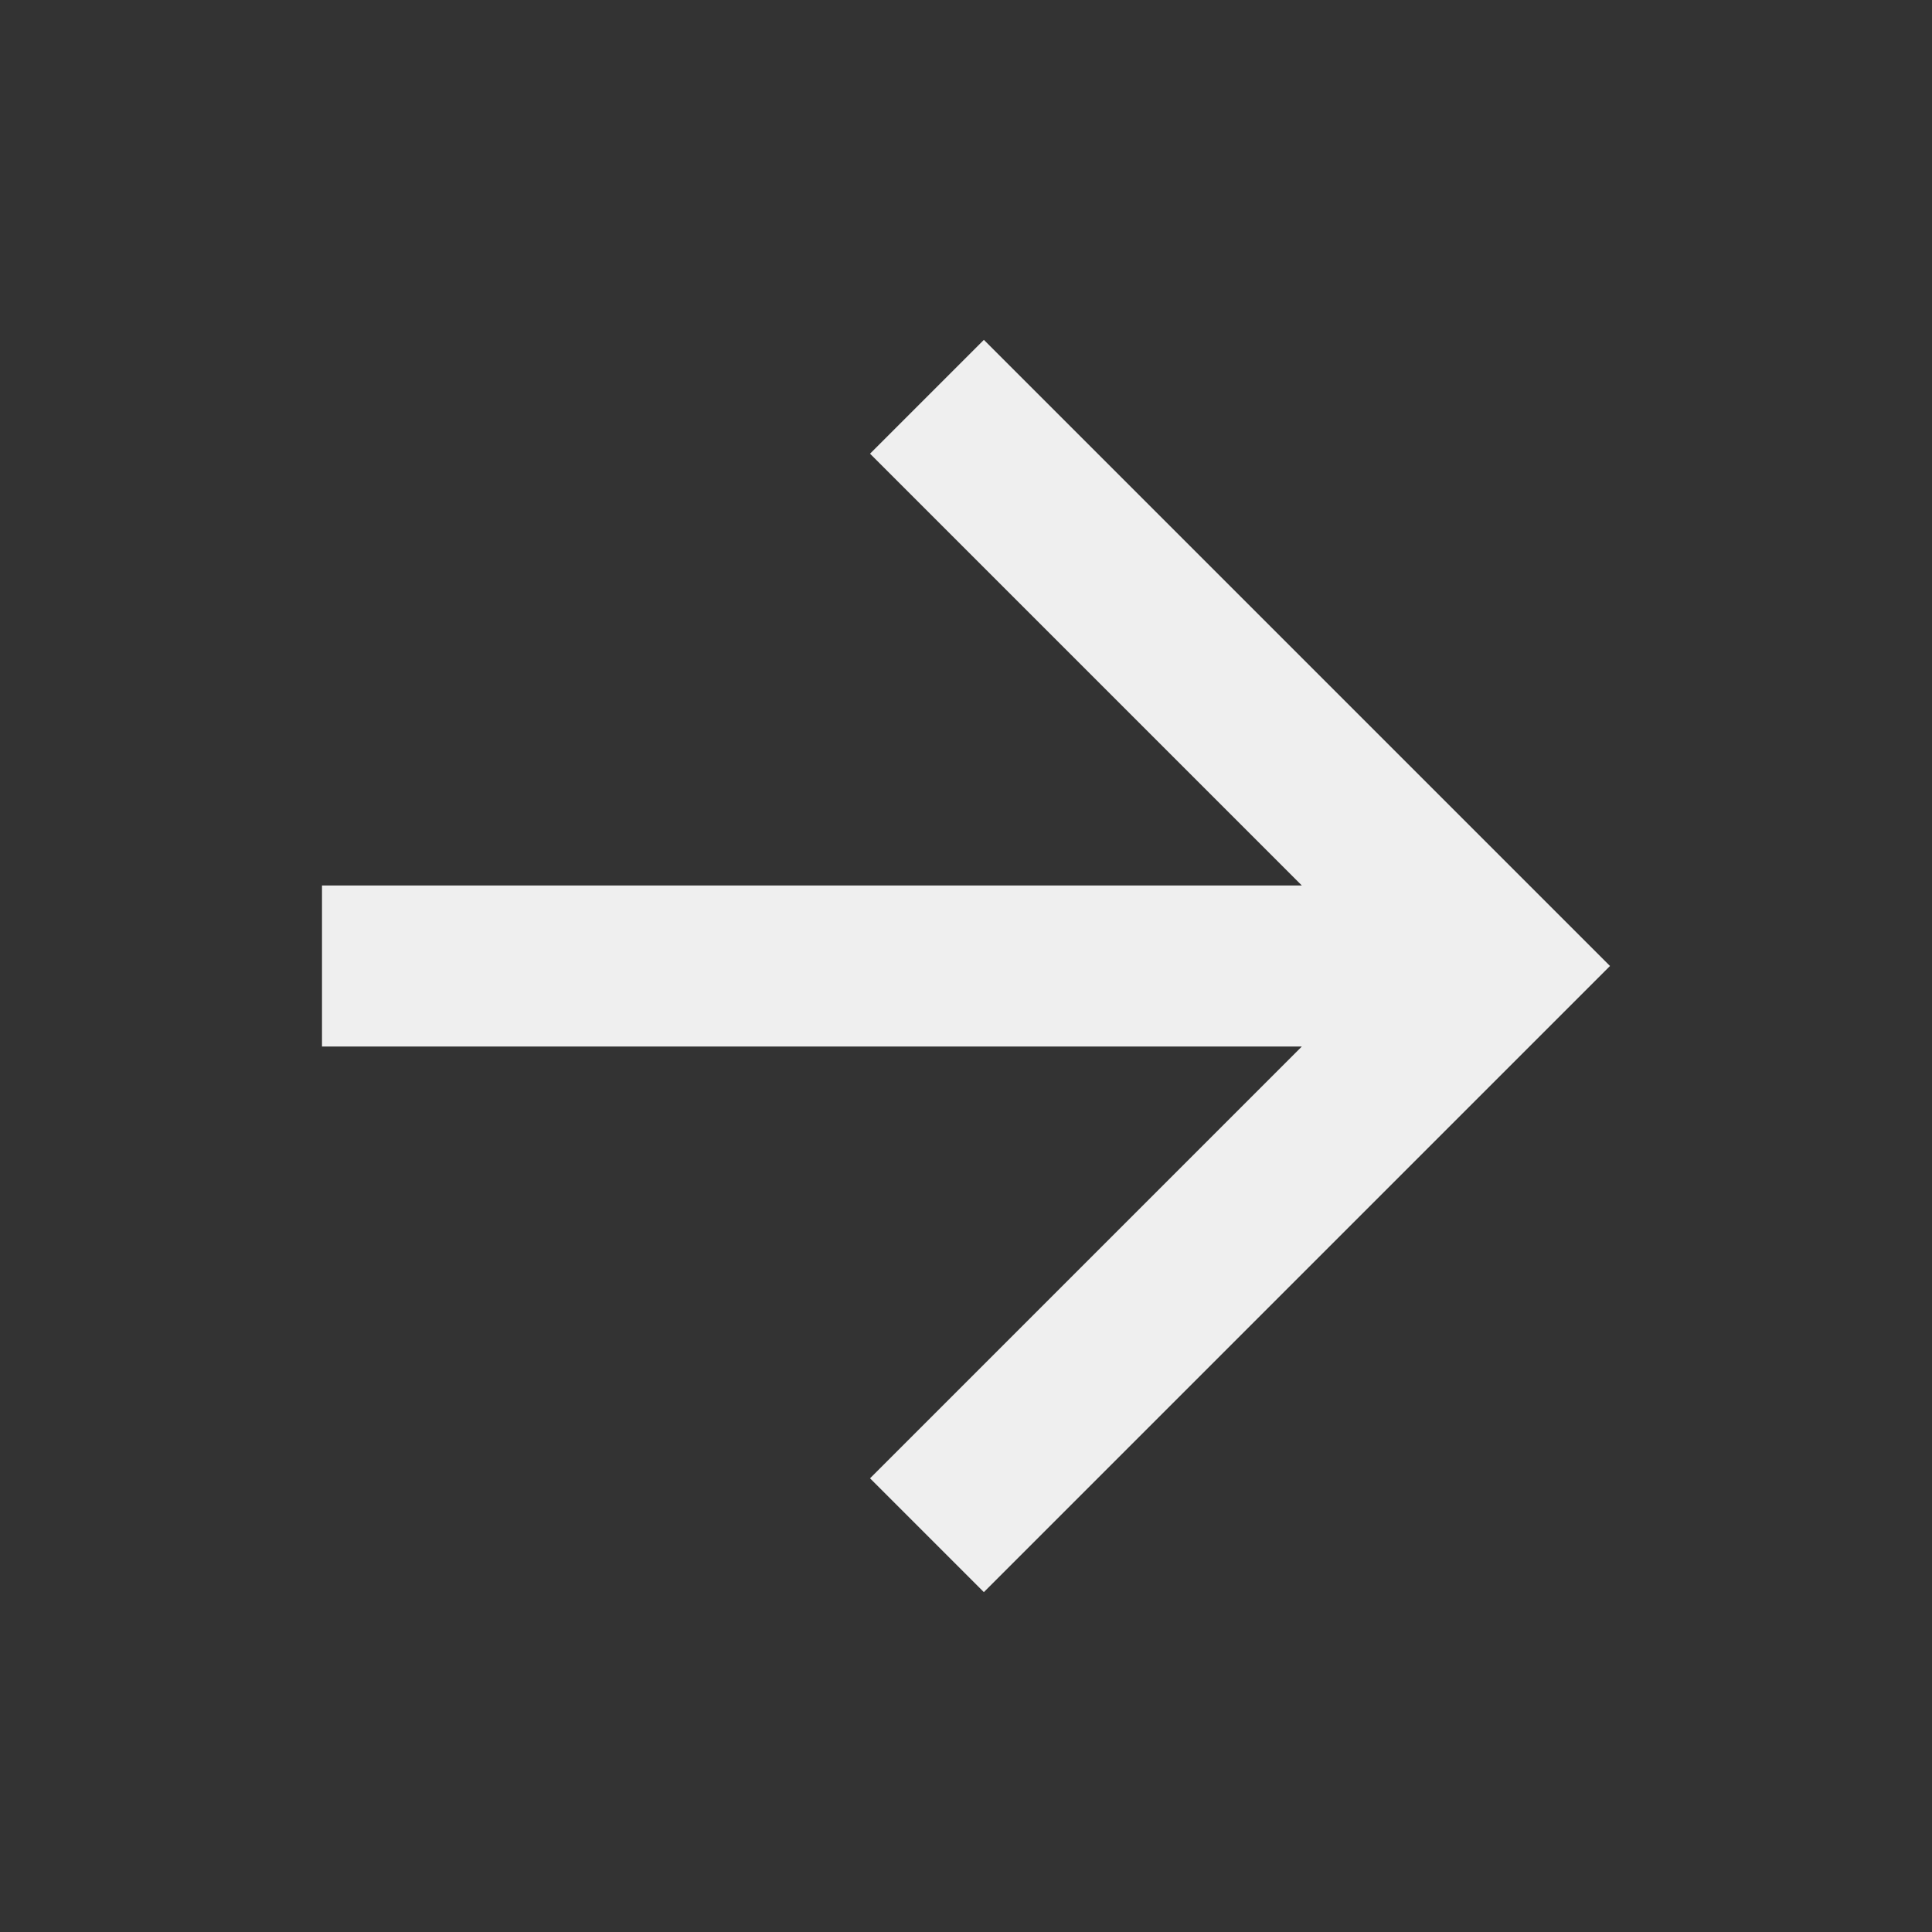 <svg width="60" height="60" viewBox="0 0 60 60" fill="none" xmlns="http://www.w3.org/2000/svg">
<rect x="0" y="0" width="60" height="60" fill="#333333" stroke="none"/>
<path d="M40.43 27.5L27.02 14.09L30.555 10.555L50 30L30.555 49.445L27.02 45.91L40.43 32.5H10V27.5H40.43Z" fill="#EFEFEF"/>
</svg>
